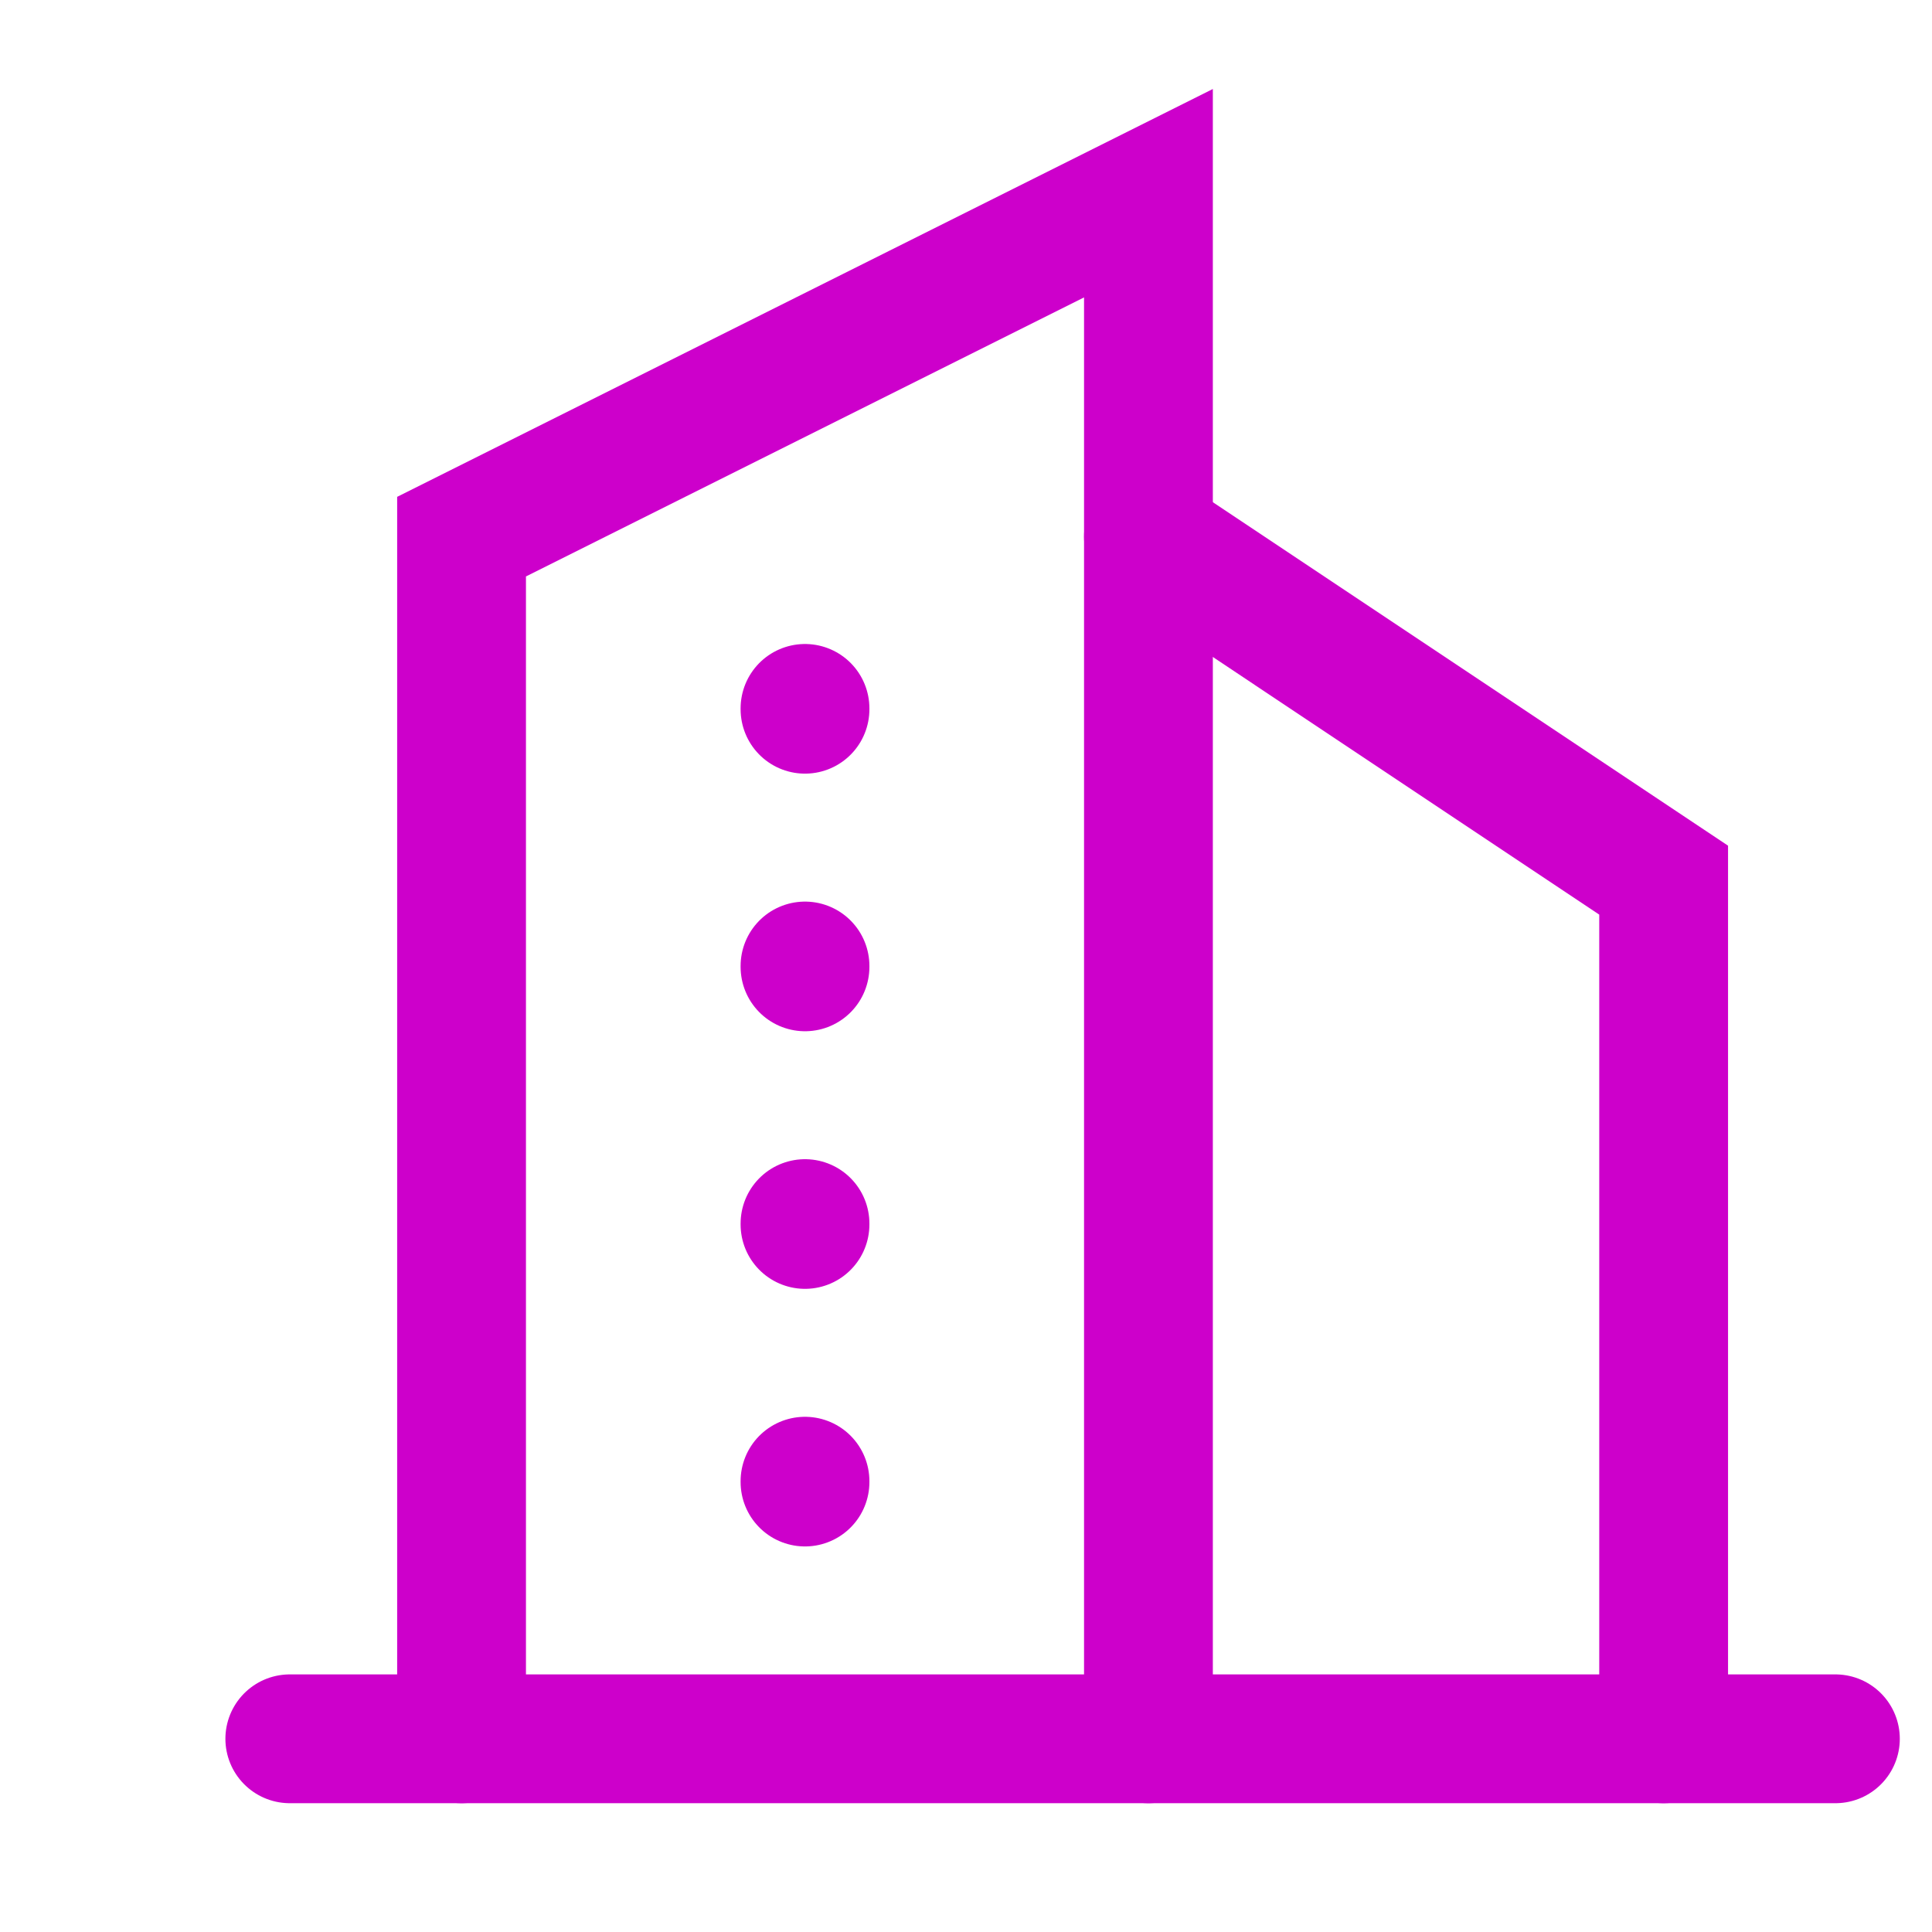 <?xml version="1.0" encoding="utf-8"?>
<svg xmlns="http://www.w3.org/2000/svg" fill="none" height="100%" overflow="visible" preserveAspectRatio="none" style="display: block;" viewBox="0 0 30 30" width="100%">
<g clip-path="url(#clip0_0_270)" id="Capa_1">
<g id="Frame">
<path d="M4.5 27H28.5" id="Vector" stroke="#CD00CB" stroke-linecap="round" stroke-width="2"/>
<path d="M7.167 27V8.333L17.833 3V27" id="Vector_2" stroke="#CD00CB" stroke-linecap="round" stroke-width="2"/>
<path d="M25.833 27V13.667L17.833 8.333" id="Vector_3" stroke="#CD00CB" stroke-linecap="round" stroke-width="2"/>
<path d="M12.5 11V11.013" id="Vector_4" stroke="#CD00CB" stroke-linecap="round" stroke-width="2"/>
<path d="M12.5 15V15.013" id="Vector_5" stroke="#CD00CB" stroke-linecap="round" stroke-width="2"/>
<path d="M12.5 19V19.013" id="Vector_6" stroke="#CD00CB" stroke-linecap="round" stroke-width="2"/>
<path d="M12.5 23V23.013" id="Vector_7" stroke="#CD00CB" stroke-linecap="round" stroke-width="2"/>
</g>
</g>
<defs>
<clipPath id="clip0_0_270">
<rect fill="white" height="30" width="30"/>
</clipPath>
</defs>
</svg>